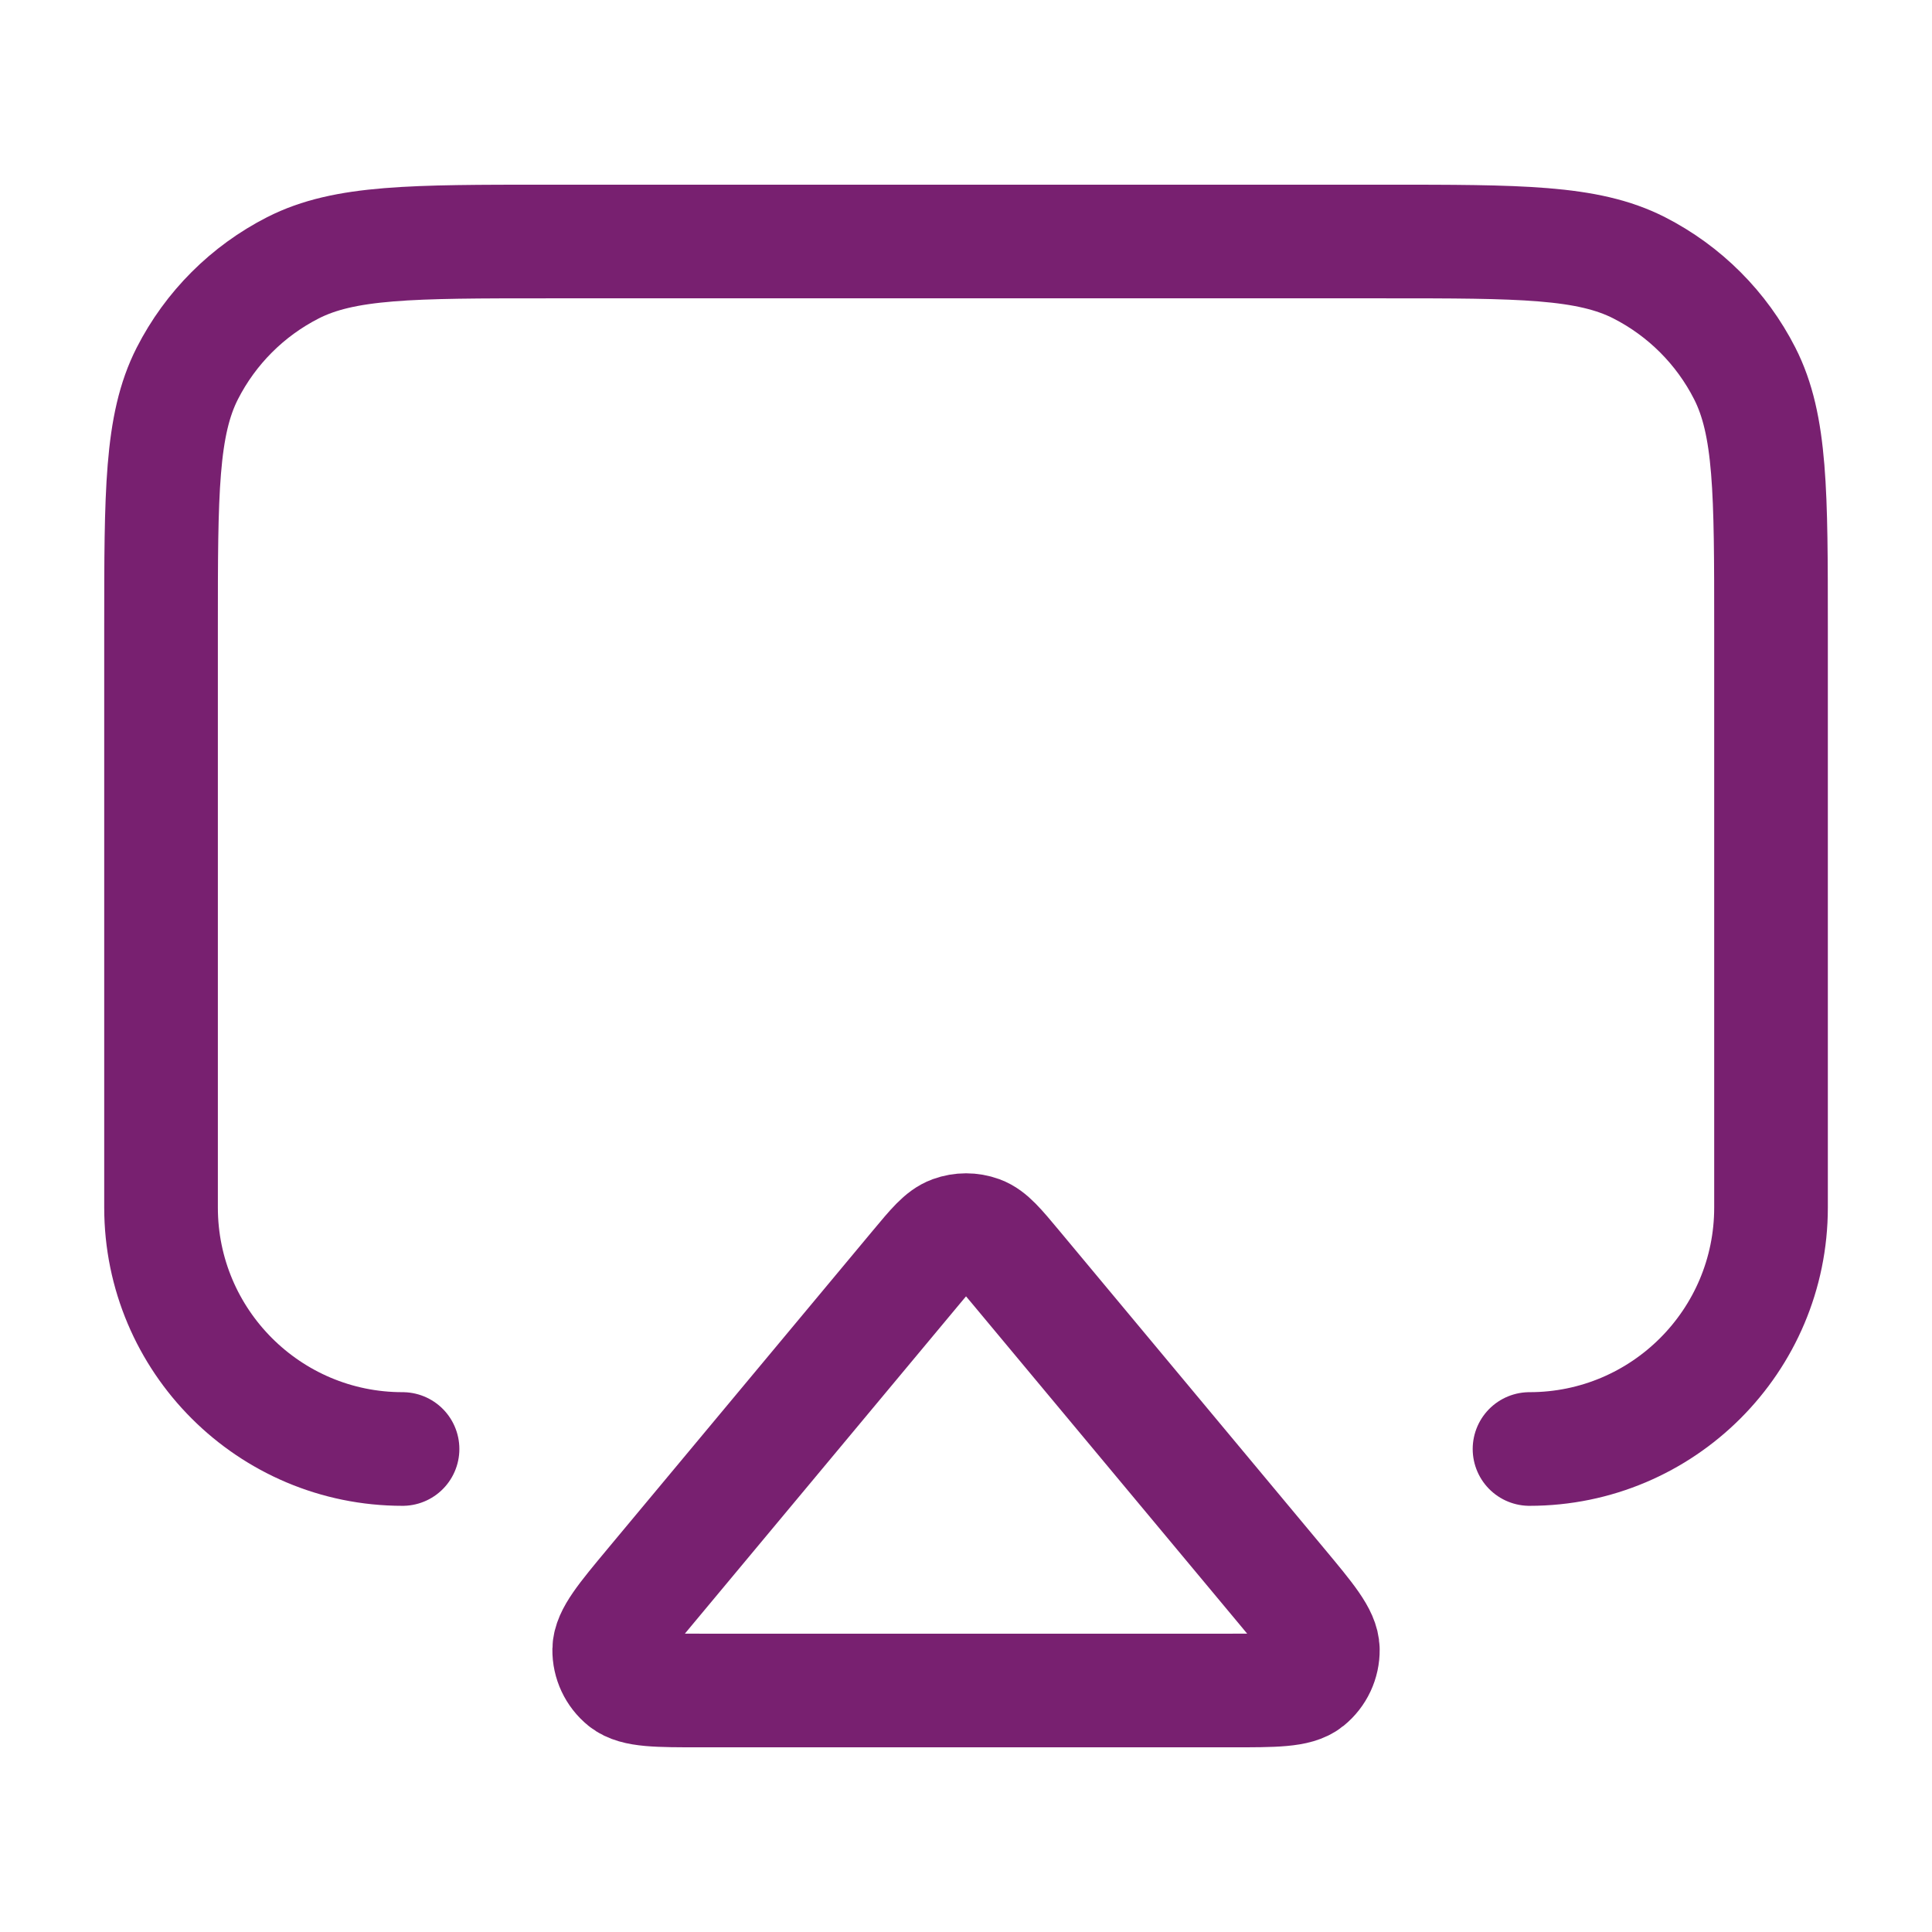 <svg width="34" height="34" viewBox="0 0 34 34" fill="none" xmlns="http://www.w3.org/2000/svg">
<path d="M7.084 25.5C4.737 25.5 2.834 23.597 2.834 21.25V11.05C2.834 8.67 2.834 7.48 3.297 6.571C3.705 5.771 4.355 5.121 5.155 4.713C6.064 4.25 7.254 4.25 9.634 4.25H24.367C26.747 4.25 27.938 4.25 28.847 4.713C29.646 5.121 30.297 5.771 30.704 6.571C31.167 7.48 31.167 8.67 31.167 11.05V21.25C31.167 23.597 29.265 25.5 26.917 25.5M12.337 29.75H21.664C22.436 29.75 22.822 29.75 23.017 29.593C23.186 29.456 23.283 29.249 23.28 29.031C23.276 28.781 23.029 28.484 22.535 27.891L17.871 22.295C17.572 21.936 17.423 21.757 17.244 21.691C17.087 21.634 16.915 21.634 16.758 21.691C16.578 21.757 16.429 21.936 16.13 22.295L11.466 27.891C10.972 28.484 10.725 28.781 10.721 29.031C10.718 29.249 10.815 29.456 10.984 29.593C11.179 29.75 11.565 29.75 12.337 29.75Z" stroke="#782070" stroke-width="2" stroke-linecap="round" stroke-linejoin="round"/>
</svg>
